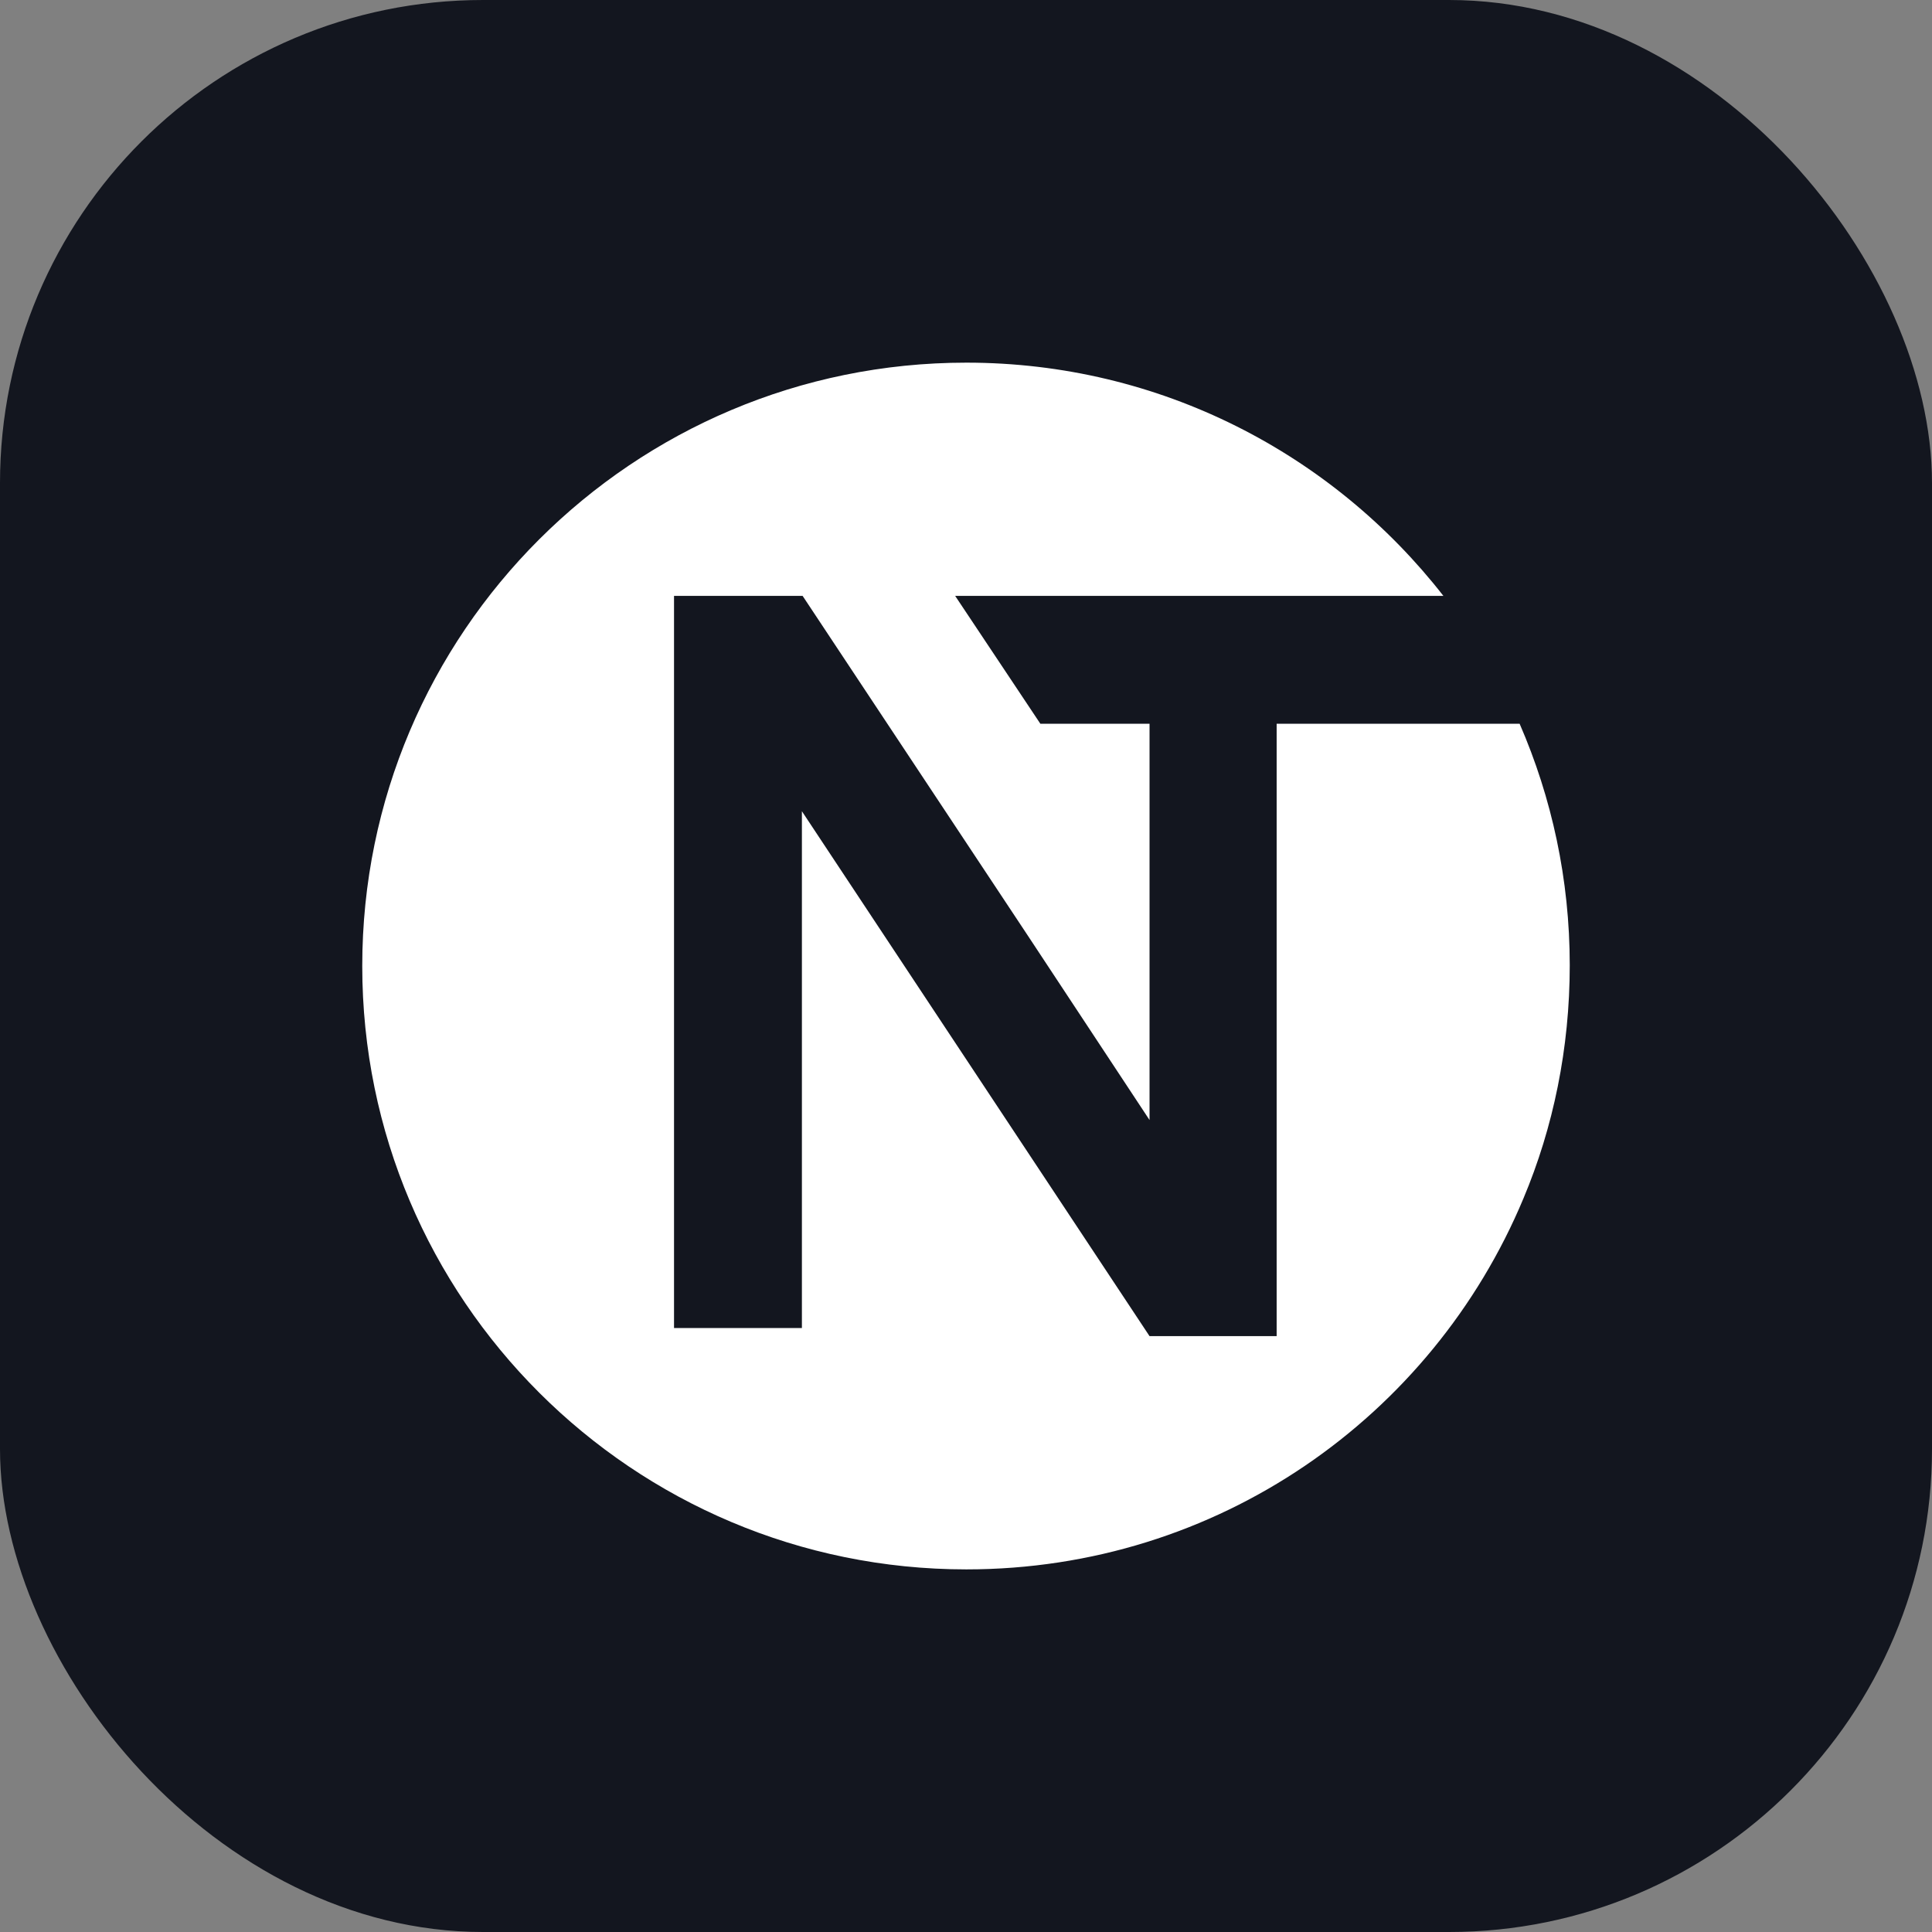 <svg width="48" height="48" viewBox="0 0 48 48" fill="none" xmlns="http://www.w3.org/2000/svg">
<rect x="0" y="0" width="48" height="48" fill="#808080" stroke="none"/>
<rect width="48" height="48" rx="12" fill="#13161F"/>
<path d="M39 23.982C39 26.044 38.591 28.013 37.848 29.778C35.582 35.202 30.251 38.991 24.009 38.991C15.725 38.991 9 32.285 9 24C9 15.716 15.725 9.01 24.009 9.01C28.82 9.01 33.111 11.276 35.861 14.805H23.731L25.848 17.982H28.56V27.827L25.532 23.239L19.941 14.805H16.746V32.995H19.923V20.155L28.56 33.196H31.718V17.982H37.755C38.554 19.821 39 21.846 39 23.982Z" fill="white"/>
</svg>
